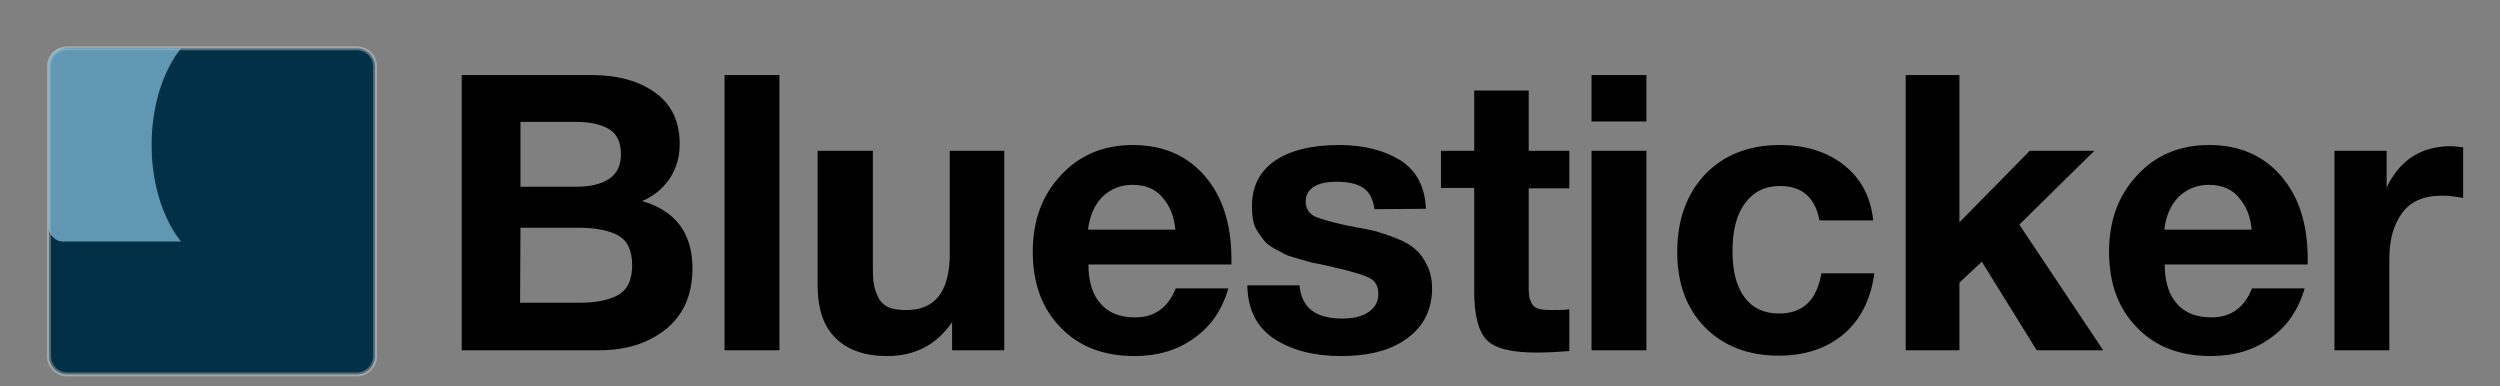 <svg width="207" height="32" viewBox="0 0 207 32" fill="none" xmlns="http://www.w3.org/2000/svg">
<rect x="0" y="0" width="207" height="32" fill="#808080" stroke="none"/>
<path d="M4.055 5.5C4.055 4.672 4.726 4 5.555 4H29.555C30.383 4 31.055 4.672 31.055 5.5V29.5C31.055 30.328 30.383 31 29.555 31H5.555C4.726 31 4.055 30.328 4.055 29.5V5.5Z" fill="#023047" stroke="white" stroke-opacity="0.3" stroke-width="0.333"/>
<path d="M5.222 4H15C15 4 12.556 6.667 12.556 12C12.556 17.333 15 20 15 20H5.222C4.547 20 4 19.403 4 18.667V5.333C4 4.597 4.547 4 5.222 4Z" fill="#8ECAE6" fill-opacity="0.667"/>
<path d="M38.231 6.216H49.015C51.127 6.216 52.887 6.696 54.231 7.656C55.575 8.616 56.279 10.024 56.279 11.944C56.279 13.032 55.991 13.96 55.447 14.792C54.871 15.624 54.135 16.232 53.175 16.648C55.927 17.448 57.335 19.304 57.335 22.216C57.335 24.392 56.599 26.056 55.159 27.24C53.687 28.424 51.863 29 49.623 29H38.231V6.216ZM43.095 10.088V15.464H47.639C50.135 15.464 51.415 14.568 51.415 12.808C51.415 11.752 51.063 11.048 50.391 10.664C49.687 10.28 48.791 10.088 47.639 10.088H43.095ZM43.095 18.856L43.063 25.064H48.087C49.399 25.064 50.423 24.84 51.191 24.424C51.959 23.976 52.343 23.176 52.343 21.96C52.343 20.712 51.927 19.88 51.127 19.464C50.327 19.048 49.239 18.856 47.863 18.856H43.095ZM64.537 6.216V29H59.993V6.216H64.537ZM83.153 12.488V29H78.834V26.664C77.553 28.552 75.761 29.48 73.457 29.48C71.633 29.48 70.225 29 69.201 28.008C68.177 27.016 67.698 25.544 67.698 23.592V12.488H72.273V21.928C72.273 22.568 72.273 23.048 72.338 23.432C72.401 23.816 72.498 24.168 72.689 24.552C72.85 24.936 73.138 25.224 73.522 25.416C73.906 25.608 74.418 25.672 75.058 25.672C77.425 25.672 78.641 24.136 78.641 21V12.488H83.153ZM101.705 23.88C101.193 25.672 100.233 27.048 98.857 28.008C97.481 29 95.849 29.48 93.929 29.48C91.401 29.48 89.353 28.712 87.817 27.112C86.281 25.544 85.513 23.464 85.513 20.84C85.513 18.28 86.281 16.168 87.849 14.504C89.385 12.84 91.369 12.008 93.801 12.008C96.297 12.008 98.281 12.872 99.753 14.568C101.225 16.264 101.961 18.568 101.961 21.448V21.896H90.121C90.121 23.336 90.473 24.424 91.145 25.16C91.817 25.928 92.777 26.28 93.993 26.28C95.593 26.28 96.713 25.48 97.353 23.88H101.705ZM97.321 19.016C97.225 17.928 96.873 17.064 96.265 16.36C95.689 15.656 94.857 15.304 93.769 15.304C92.777 15.304 91.945 15.656 91.273 16.296C90.633 16.968 90.217 17.864 90.089 19.016H97.321ZM118.063 17.288L113.807 17.32C113.679 16.488 113.391 15.88 112.879 15.56C112.367 15.208 111.631 15.048 110.671 15.048C109.871 15.048 109.231 15.176 108.783 15.464C108.335 15.752 108.111 16.168 108.111 16.68C108.111 17.256 108.367 17.672 108.879 17.928C109.391 18.152 110.319 18.408 111.631 18.696C111.887 18.728 112.047 18.76 112.143 18.792C112.911 18.92 113.551 19.048 113.999 19.176C114.447 19.304 115.023 19.496 115.663 19.752C116.335 20.008 116.847 20.328 117.199 20.648C117.583 20.968 117.903 21.416 118.159 21.96C118.447 22.536 118.575 23.176 118.575 23.88C118.575 25.608 117.903 26.984 116.559 27.976C115.215 29 113.391 29.48 111.023 29.48C108.783 29.48 106.959 29 105.487 28.04C104.047 27.08 103.311 25.608 103.279 23.624H107.599C107.759 25.48 108.943 26.376 111.119 26.376C112.047 26.376 112.783 26.216 113.327 25.832C113.871 25.448 114.127 24.968 114.127 24.328C114.127 23.72 113.903 23.272 113.391 23.016C112.911 22.76 112.015 22.504 110.671 22.184C110.575 22.184 110.479 22.152 110.415 22.12C110.287 22.088 109.935 22.024 109.423 21.896C108.911 21.8 108.559 21.736 108.367 21.672C108.175 21.608 107.823 21.512 107.375 21.384C106.927 21.256 106.575 21.16 106.351 21.032C106.159 20.904 105.871 20.776 105.519 20.584C105.167 20.392 104.911 20.2 104.719 19.976C104.559 19.784 104.367 19.528 104.175 19.24C103.983 18.952 103.823 18.632 103.759 18.248C103.695 17.896 103.663 17.512 103.663 17.064C103.663 15.464 104.271 14.216 105.551 13.32C106.799 12.456 108.591 12.008 110.895 12.008C112.943 12.008 114.639 12.456 115.983 13.288C117.295 14.152 117.999 15.496 118.063 17.288ZM129.937 12.488V15.592H126.577V23.368C126.577 23.848 126.577 24.2 126.609 24.424C126.609 24.648 126.705 24.872 126.833 25.128C126.961 25.352 127.153 25.512 127.409 25.576C127.665 25.64 128.049 25.672 128.561 25.672C129.105 25.672 129.553 25.672 129.937 25.608V29.064C128.817 29.16 127.889 29.192 127.185 29.192C125.201 29.192 123.825 28.872 123.121 28.168C122.417 27.464 122.065 26.12 122.065 24.136V15.56H119.313V12.488H122.065V7.496H126.577V12.488H129.937ZM136.322 6.216V10.056H131.778V6.216H136.322ZM136.322 12.488V29H131.778V12.488H136.322ZM155.195 22.632C154.907 24.776 154.075 26.44 152.667 27.656C151.259 28.84 149.467 29.448 147.291 29.448C144.731 29.448 142.715 28.648 141.179 27.112C139.643 25.544 138.875 23.464 138.875 20.872C138.875 18.216 139.643 16.072 141.179 14.44C142.715 12.84 144.795 12.008 147.355 12.008C149.531 12.008 151.323 12.584 152.731 13.704C154.107 14.824 154.907 16.328 155.099 18.248H150.651C150.299 16.36 149.211 15.4 147.387 15.4C146.139 15.4 145.179 15.88 144.475 16.84C143.771 17.8 143.451 19.112 143.451 20.808C143.451 22.44 143.771 23.72 144.443 24.616C145.115 25.512 146.075 25.96 147.291 25.96C149.275 25.96 150.427 24.872 150.811 22.632H155.195ZM173.408 12.488L167.2 18.6L174.144 29H168.64L164.096 21.672L162.24 23.4V29H157.792V6.216H162.24V18.408L168.064 12.488H173.408ZM190.822 23.88C190.31 25.672 189.35 27.048 187.974 28.008C186.598 29 184.966 29.48 183.046 29.48C180.518 29.48 178.47 28.712 176.934 27.112C175.398 25.544 174.63 23.464 174.63 20.84C174.63 18.28 175.398 16.168 176.966 14.504C178.502 12.84 180.486 12.008 182.918 12.008C185.414 12.008 187.398 12.872 188.87 14.568C190.342 16.264 191.078 18.568 191.078 21.448V21.896H179.238C179.238 23.336 179.59 24.424 180.262 25.16C180.934 25.928 181.894 26.28 183.11 26.28C184.71 26.28 185.83 25.48 186.47 23.88H190.822ZM186.438 19.016C186.342 17.928 185.99 17.064 185.382 16.36C184.806 15.656 183.974 15.304 182.886 15.304C181.894 15.304 181.062 15.656 180.39 16.296C179.75 16.968 179.334 17.864 179.206 19.016H186.438ZM203.948 12.2V16.392C203.308 16.264 202.7 16.2 202.188 16.2C200.684 16.2 199.596 16.68 198.892 17.64C198.188 18.6 197.836 19.848 197.836 21.448V29H193.292V12.488H197.612V15.528C198.7 13.256 200.46 12.104 202.956 12.104C203.148 12.104 203.5 12.136 203.948 12.2Z" fill="black"/>
</svg>
